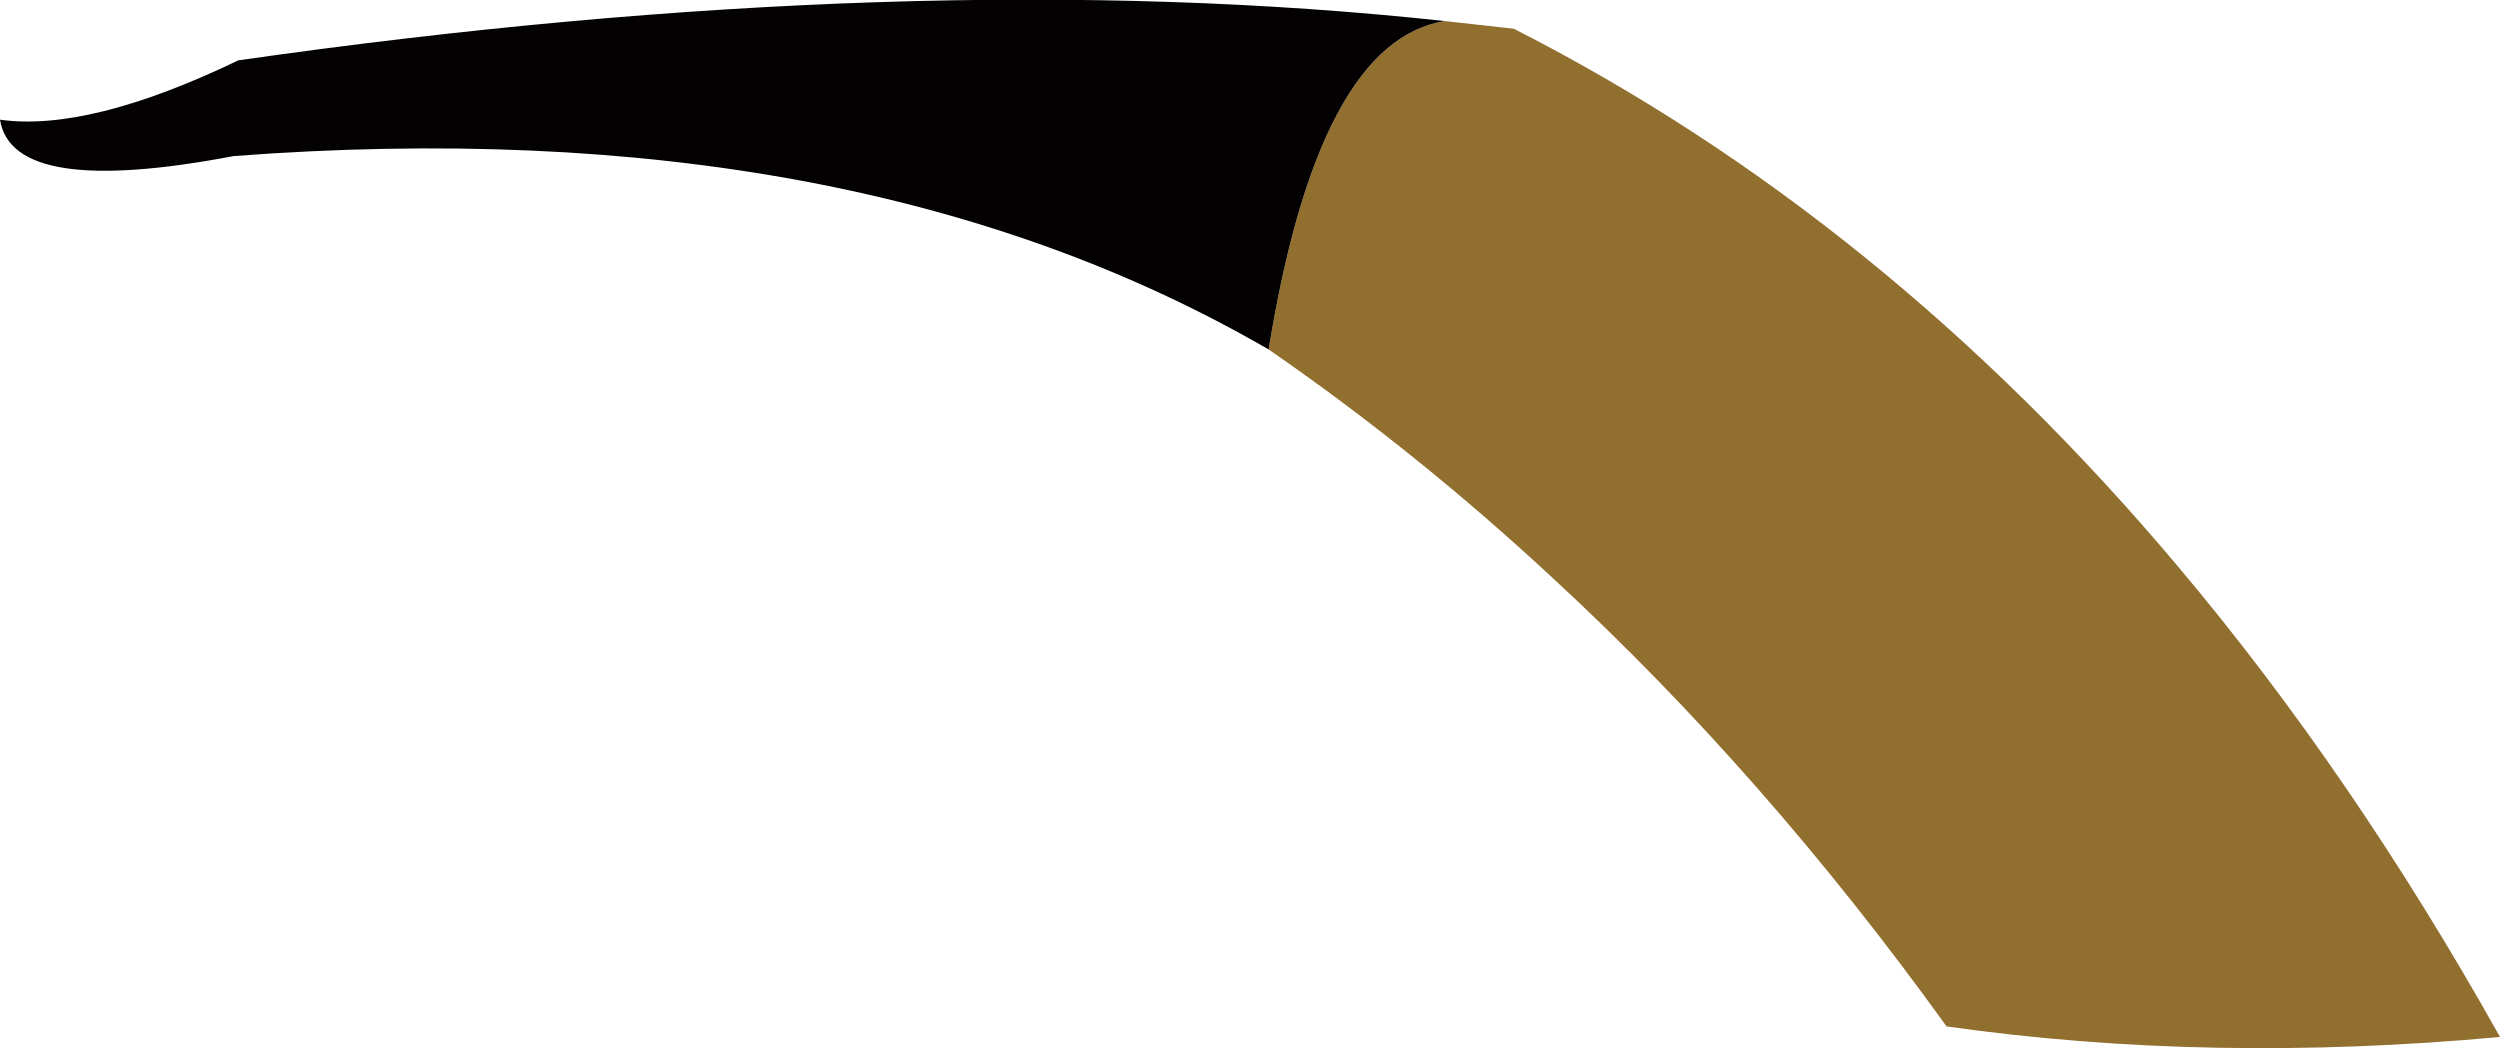 <?xml version="1.0" encoding="UTF-8" standalone="no"?>
<svg xmlns:xlink="http://www.w3.org/1999/xlink" height="54.75px" width="130.55px" xmlns="http://www.w3.org/2000/svg">
  <g transform="matrix(1.0, 0.0, 0.0, 1.0, 4.45, -1.95)">
    <path d="M71.0 3.05 L74.6 3.45 Q93.95 13.3 109.3 31.55 118.4 42.35 126.1 56.1 110.95 57.5 97.2 55.55 87.7 42.35 76.65 32.15 69.55 25.55 61.8 20.2 64.4 4.1 71.0 3.05" fill="#916f2f" fill-rule="evenodd" stroke="none"/>
    <path d="M61.8 20.2 Q40.15 7.65 7.75 10.1 -3.8 12.3 -4.45 8.2 0.2 8.85 8.0 5.1 43.3 0.05 71.0 3.05 64.4 4.1 61.8 20.2" fill="#030102" fill-rule="evenodd" stroke="none"/>
  </g>
</svg>

